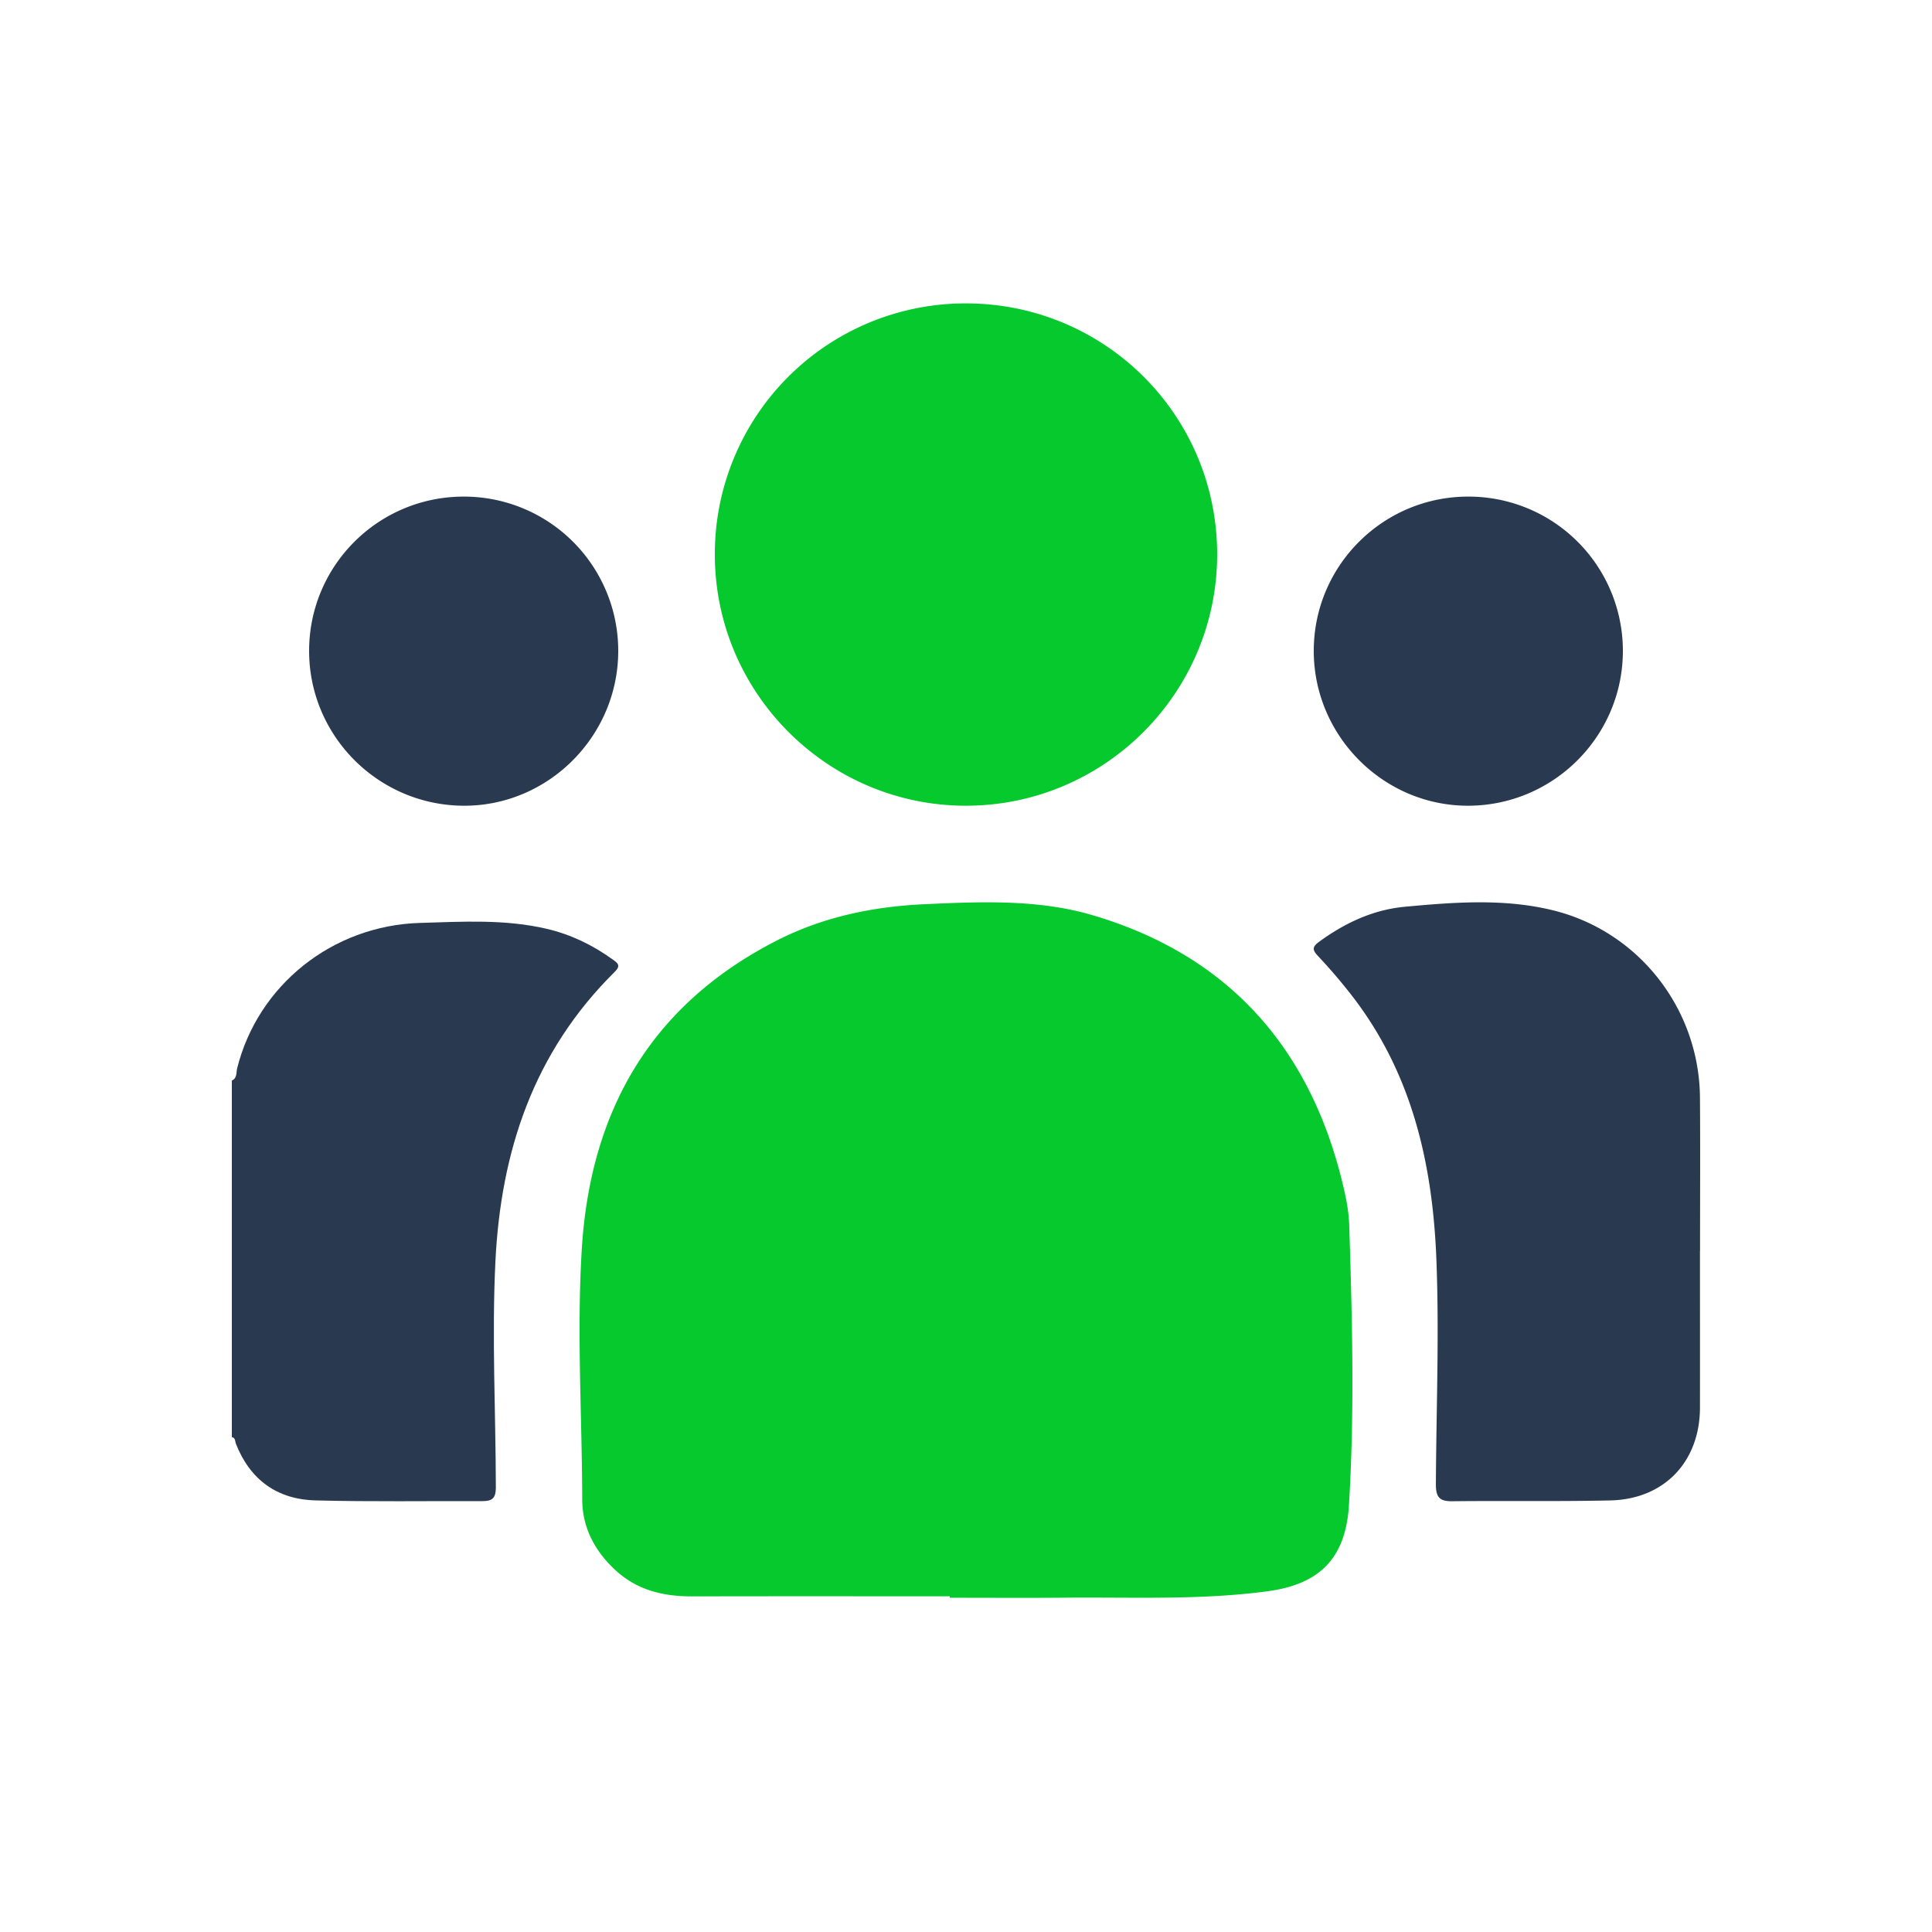 <svg xmlns="http://www.w3.org/2000/svg" fill="none" viewBox="0 0 100 100"><path fill="#293A50" d="M12.004 55.927c.283-.128.216-.413.269-.625 1.07-4.296 4.917-7.398 9.468-7.532 2.19-.064 4.396-.202 6.563.307 1.252.293 2.378.843 3.412 1.587.285.204.42.326.096.645-4.208 4.162-5.891 9.3-6.17 14.993-.19 3.897.017 7.793.023 11.691 0 .571-.203.707-.708.705-2.871-.01-5.747.037-8.617-.037-2.02-.05-3.404-1.09-4.13-2.932-.048-.123-.012-.305-.21-.346V55.927h.004Z"/><path fill="#06C92E" d="M49.161 82.624c-4.445 0-8.892-.006-13.337.004-1.47.004-2.823-.309-3.948-1.338-1.074-.982-1.736-2.21-1.74-3.675-.01-4.302-.284-8.601-.026-12.908.436-7.256 3.612-12.693 10.057-16.005 2.404-1.237 4.998-1.776 7.662-1.899 2.92-.134 5.895-.265 8.713.564 7.17 2.112 11.465 7.057 13.08 14.447.117.534.198 1.088.215 1.634.154 4.827.28 9.667-.017 14.48-.186 2.978-1.785 4.114-4.242 4.44-3.474.461-6.963.294-10.449.327-1.99.018-3.978.004-5.968.004v-.075ZM63 28.677c.008 7.173-5.816 13.015-12.985 13.027-7.16.012-13.011-5.828-13.015-12.997a12.972 12.972 0 0 1 12.983-13.003c7.2-.006 13.009 5.784 13.017 12.973Z"/><path fill="#293A50" d="M87.99 64.76c0 2.698.004 5.398 0 8.096-.006 2.8-1.843 4.743-4.642 4.806-2.723.06-5.448.012-8.173.042-.674.008-.858-.209-.854-.902.02-3.873.178-7.746.026-11.62-.195-4.96-1.263-9.637-4.38-13.657a28.381 28.381 0 0 0-1.752-2.046c-.299-.317-.293-.473.058-.73 1.336-.976 2.796-1.664 4.448-1.816 2.562-.237 5.147-.437 7.677.188 4.444 1.1 7.558 5.118 7.592 9.693.02 2.648.004 5.298.004 7.946h-.004Zm-64-39.056a7.984 7.984 0 0 1 8.01 7.96c.014 4.43-3.624 8.073-8.025 8.04-4.408-.032-7.979-3.623-7.975-8.02.004-4.406 3.575-7.974 7.99-7.98Zm52.031 0A7.985 7.985 0 0 1 84 33.696c-.004 4.403-3.58 7.988-7.984 8.008-4.408.02-8.035-3.625-8.016-8.05.02-4.405 3.61-7.964 8.021-7.95Z"/></svg>